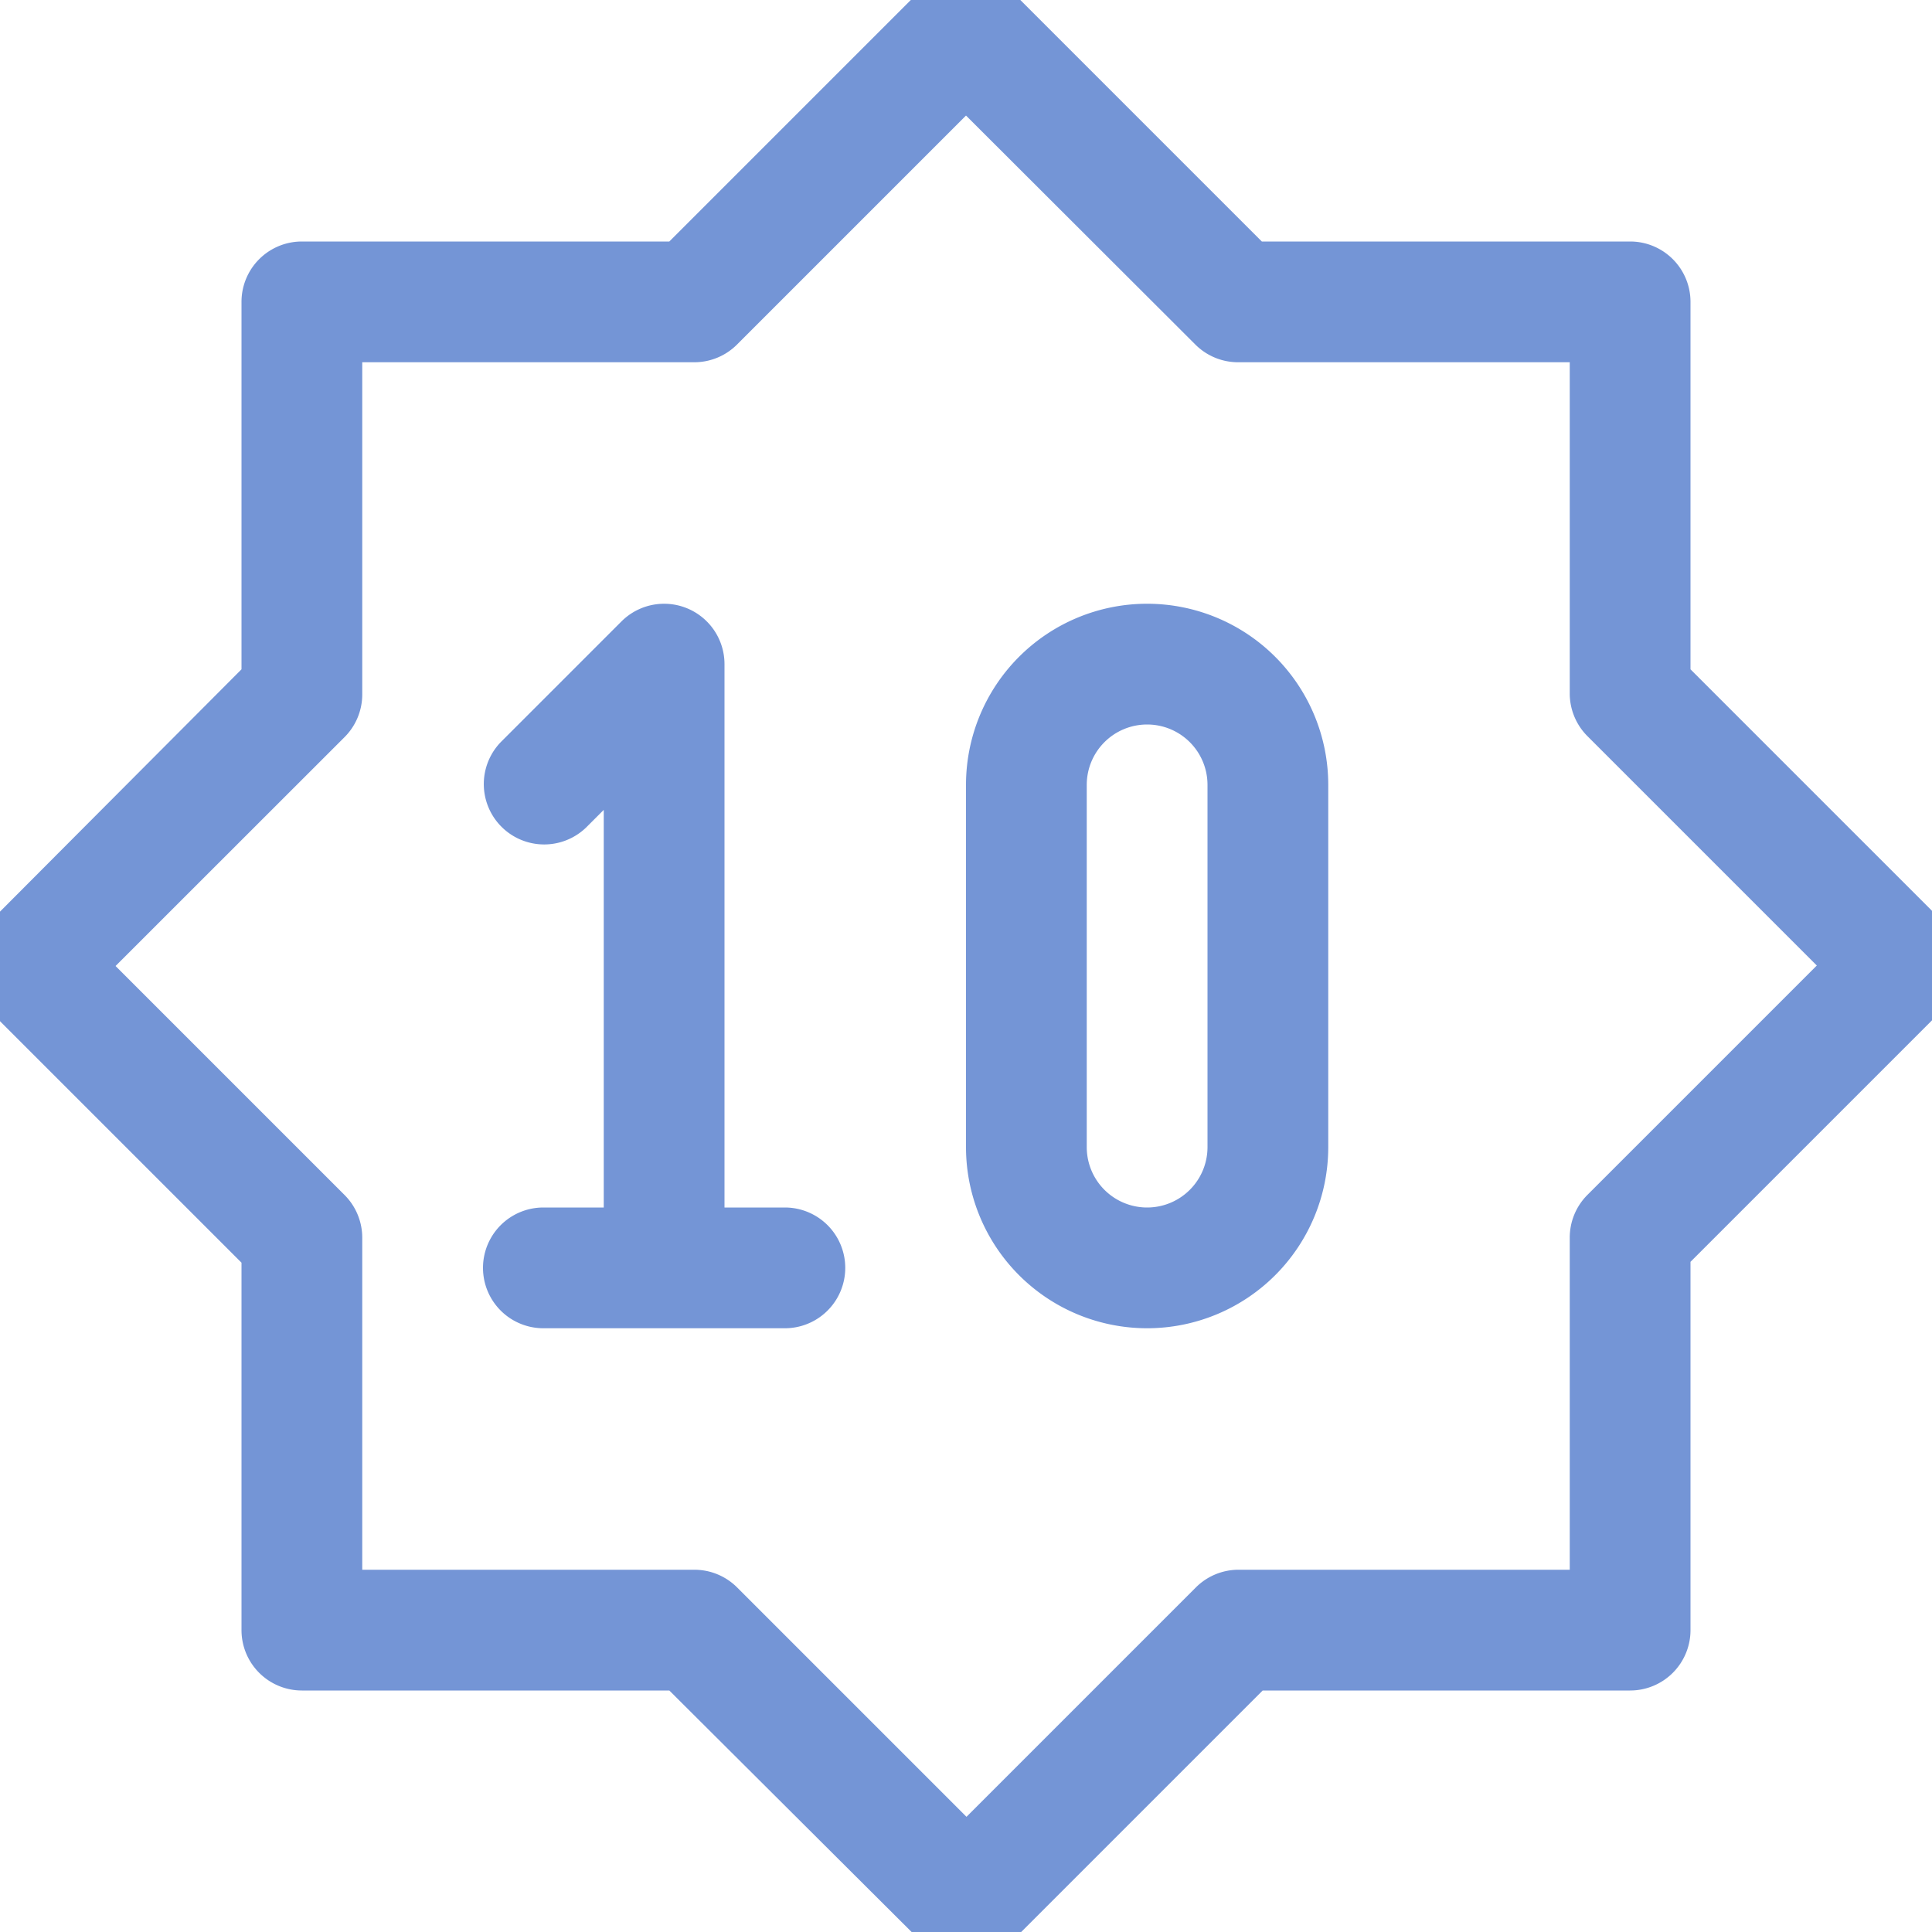<svg xmlns="http://www.w3.org/2000/svg" viewBox="0 0 16 16"><defs><style type="text/css">.skinbase80{fill:#517bcc;fill-opacity:0.8;}</style></defs><title>星与旗帜-十角星</title><path class="skinbase80" d="M6,10h.5a.5.5,0,0,1,0,1h-2a.5.5,0,0,1,0-1H5V6.707l-.146.146a.5.5,0,0,1-.707-.707l1-1A.5.5,0,0,1,6,5.5ZM2,5.543V2.5A.5.5,0,0,1,2.5,2H5.543l2.1-2.1a.5.5,0,0,1,.707,0l2.1,2.1H13.5a.5.5,0,0,1,.5.5V5.543l2.1,2.1a.5.5,0,0,1,0,.707l-2.1,2.1V13.5a.5.5,0,0,1-.5.5H10.457l-2.1,2.1a.5.5,0,0,1-.707,0L5.543,14H2.5a.5.5,0,0,1-.5-.5V10.457l-2.1-2.1a.5.5,0,0,1,0-.707ZM3,3V5.75a.5.5,0,0,1-.146.354L.957,8l1.9,1.9A.5.5,0,0,1,3,10.25V13H5.75a.5.5,0,0,1,.354.146l1.9,1.9,1.9-1.9A.5.5,0,0,1,10.25,13H13V10.25a.5.5,0,0,1,.146-.354l1.9-1.9-1.9-1.9A.5.5,0,0,1,13,5.75V3H10.25A.5.5,0,0,1,9.9,2.854L8,.957l-1.9,1.9A.5.5,0,0,1,5.75,3ZM9.5,5A1.5,1.5,0,0,1,11,6.5v3a1.5,1.5,0,0,1-3,0v-3A1.5,1.5,0,0,1,9.5,5Zm0,1a.5.5,0,0,0-.5.5v3a.5.5,0,0,0,1,0v-3A.5.5,0,0,0,9.5,6Z"/></svg>
